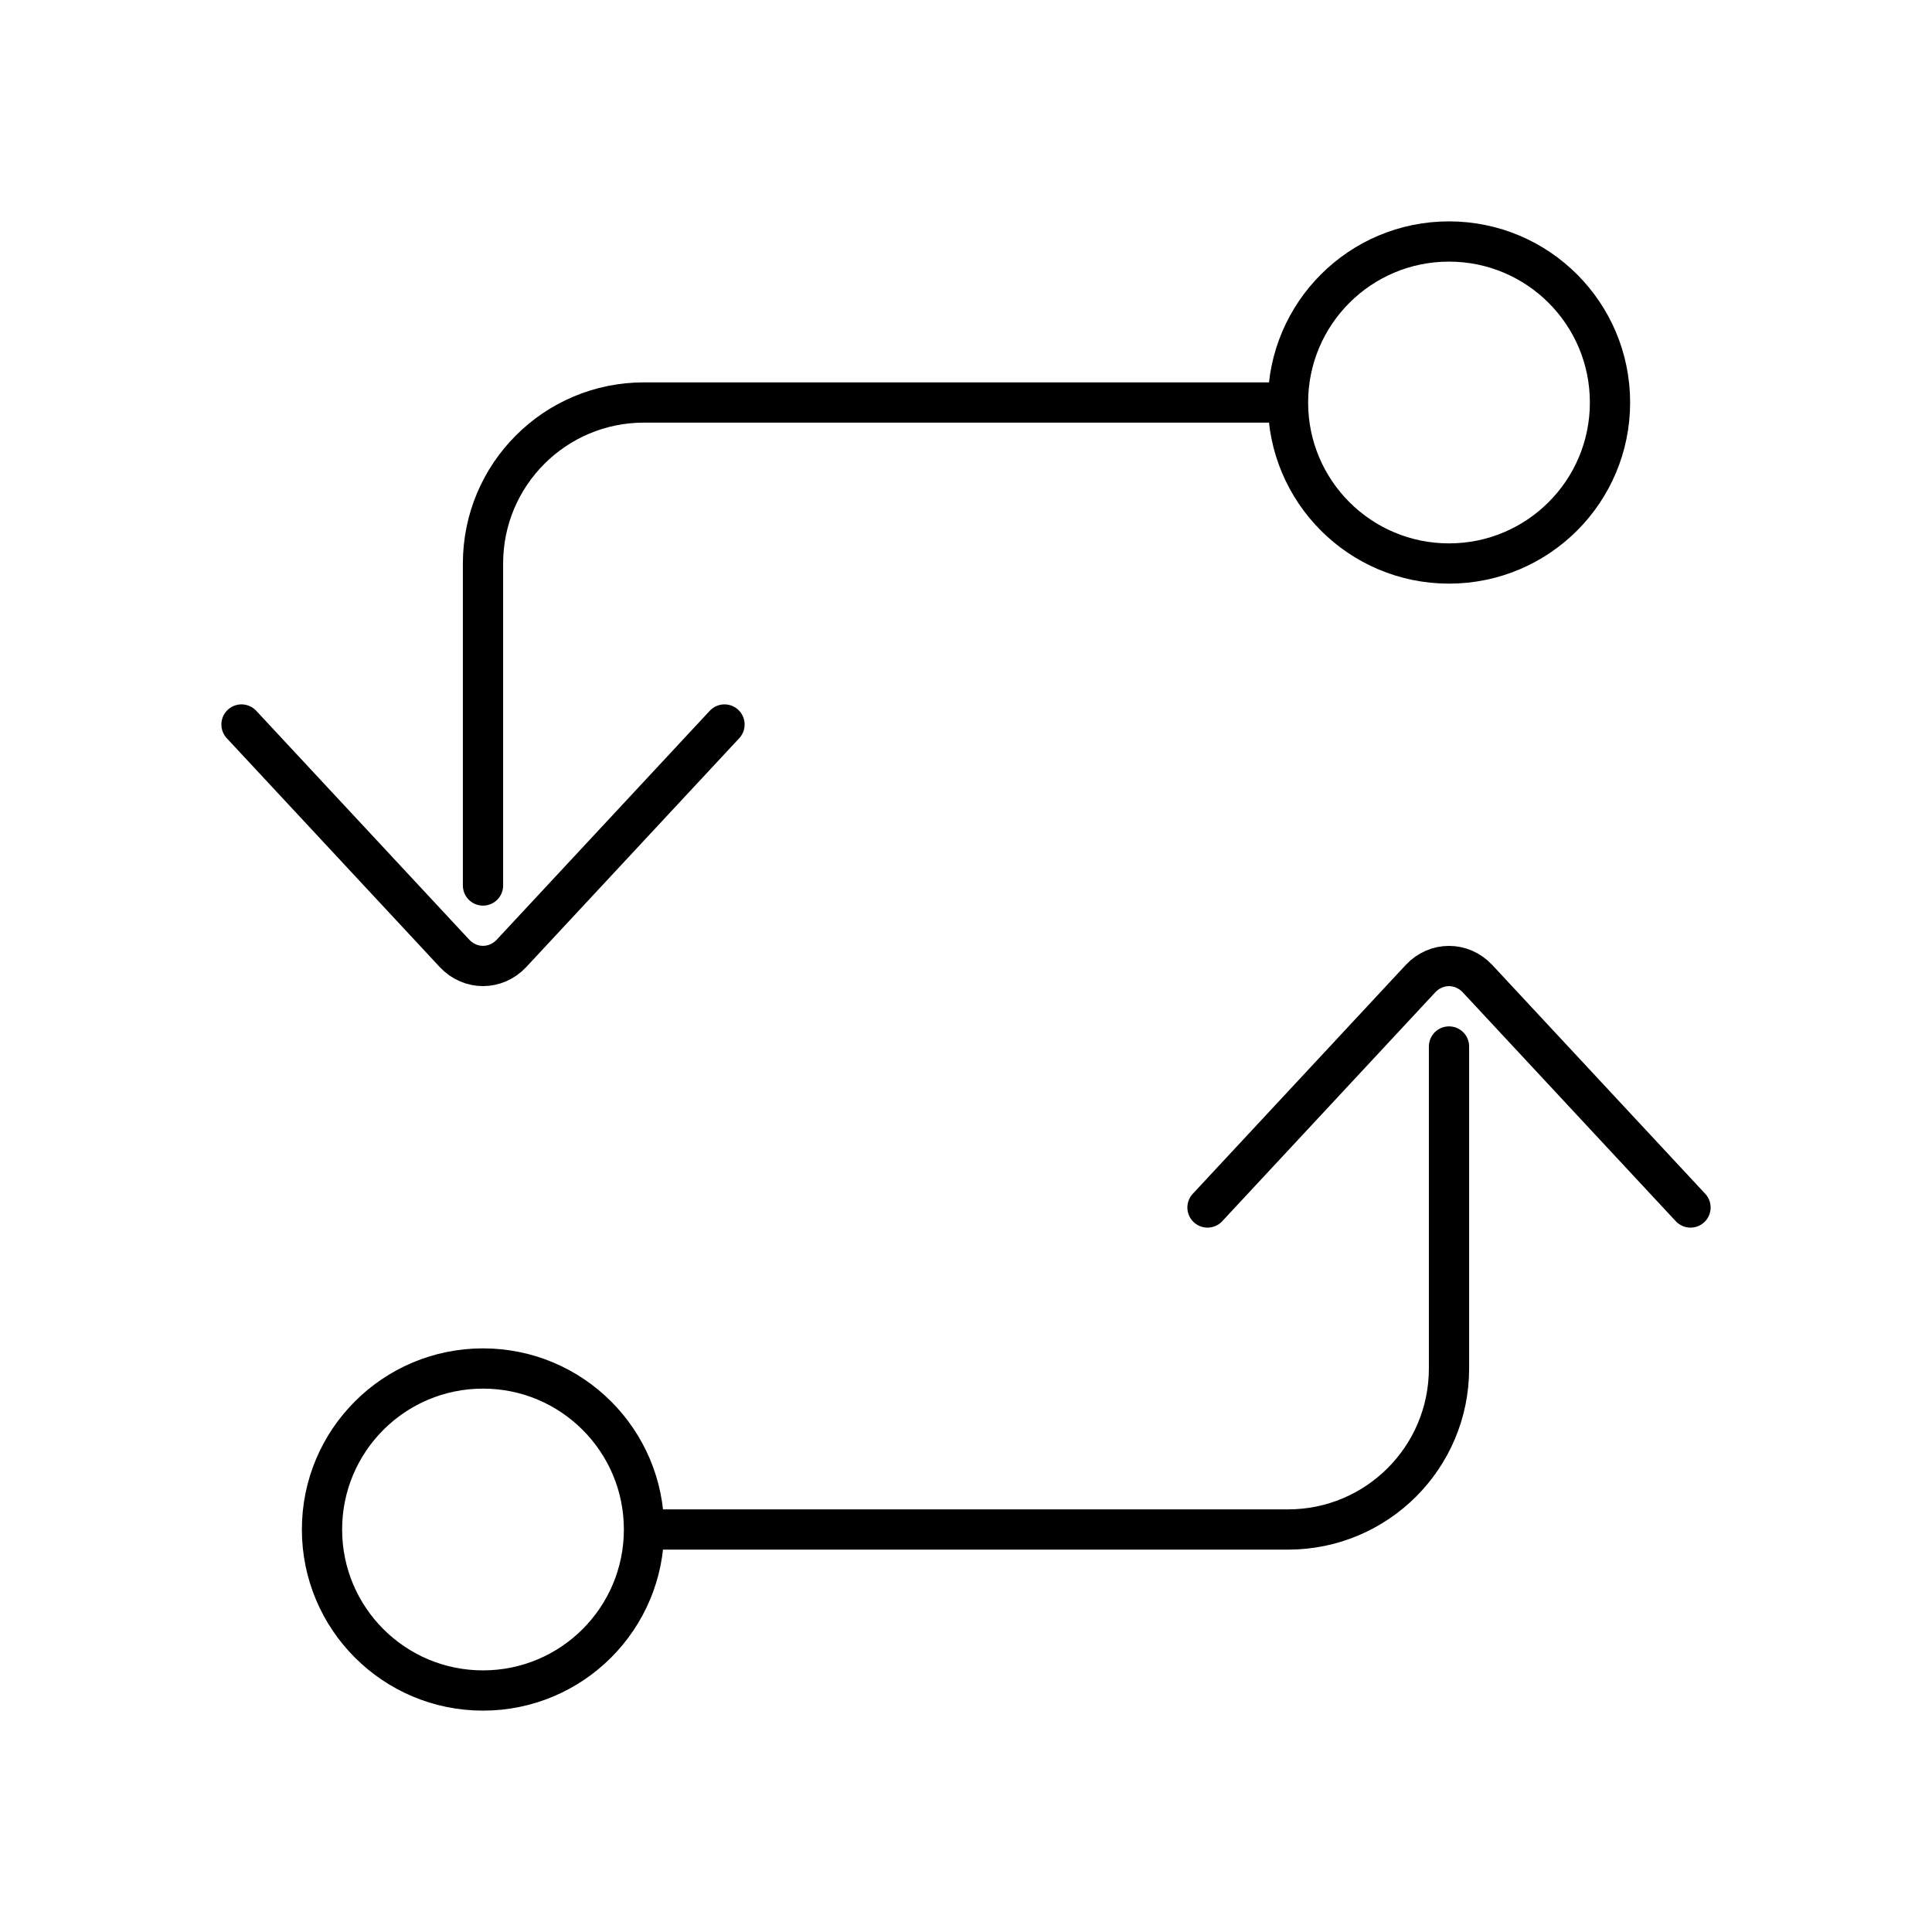 <svg width="24" height="24" viewBox="0 0 24 24" fill="none" xmlns="http://www.w3.org/2000/svg">
<path d="M8 19C8 20.105 7.105 21 6 21C4.895 21 4 20.105 4 19C4 17.895 4.895 17 6 17C7.105 17 8 17.895 8 19ZM8 19H16C17.105 19 18 18.105 18 17V13M16 5C16 6.105 16.895 7 18 7C19.105 7 20 6.105 20 5C20 3.895 19.105 3 18 3C16.895 3 16 3.895 16 5ZM16 5H8C6.895 5 6 5.895 6 7V11M21 15L18.354 12.157C18.158 11.948 17.842 11.948 17.646 12.157L15 15M9 9L6.354 11.843C6.158 12.052 5.842 12.052 5.646 11.843L3 9" stroke="black" stroke-width="0.5" stroke-linecap="round"/>
</svg>
